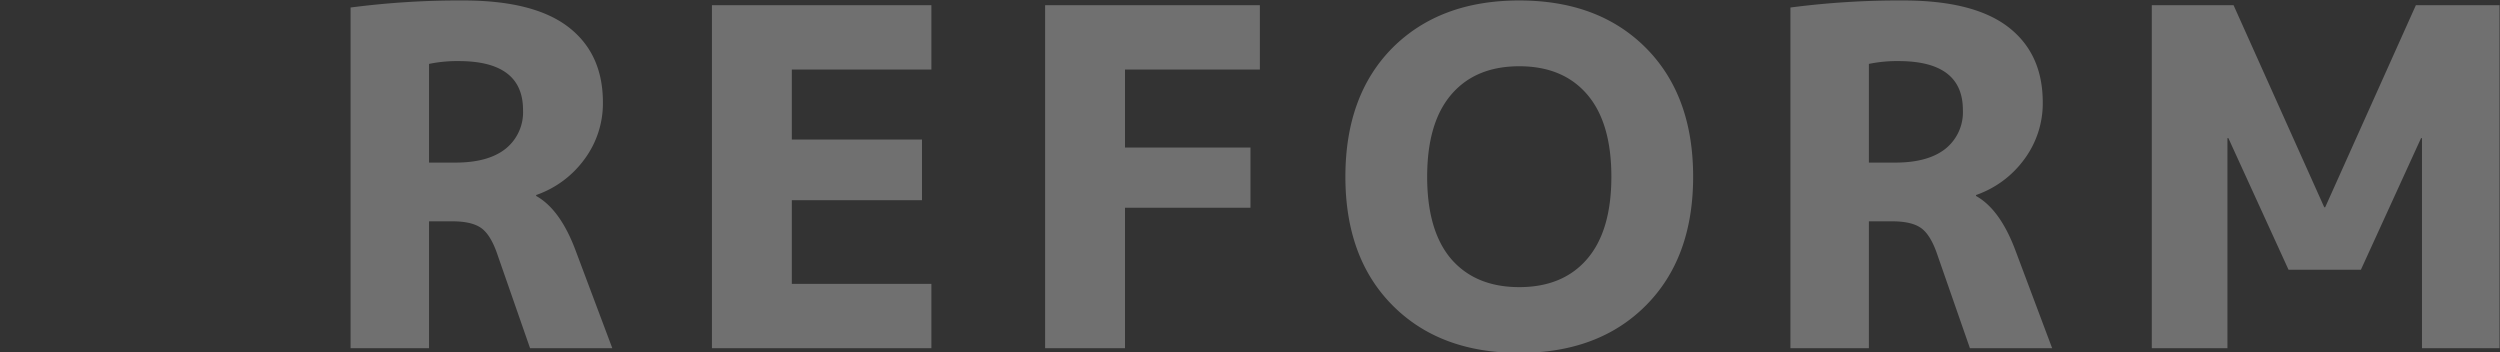 <svg xmlns="http://www.w3.org/2000/svg" xmlns:xlink="http://www.w3.org/1999/xlink" width="532" height="75" viewBox="0 0 532 75"><rect x="0" y="0" width="532" height="75" fill="#333333" stroke="none"/><defs><clipPath id="a"><rect width="532" height="75" transform="translate(-1251 13505)" fill="#fff" stroke="#707070" stroke-width="1"/></clipPath></defs><g transform="translate(1251 -13505)" clip-path="url(#a)"><path d="M24.3-27V0H7.6V-72.5a178.2,178.2,0,0,1,24-1.5q15,0,22.35,5.65T61.3-52.3a19.954,19.954,0,0,1-3.9,12.05A21.386,21.386,0,0,1,47.1-32.6v.2q5.2,2.9,8.5,11.9L63.3,0H45.8L38.9-19.8q-1.4-4.2-3.4-5.7T29.3-27Zm0-12.5h5.6q7,0,10.7-2.95a9.956,9.956,0,0,0,3.7-8.25q0-10.4-13.7-10.4a29.293,29.293,0,0,0-6.3.6Zm77.2-19.8v14.9h27.7v12.9H101.5v17.8h29.7V0H84.5V-73h46.7v13.7ZM155.4-73h45.7v13.7H172.4v16.6h26.7v12.8H172.4V0h-17Zm73.9,9.1Q239.4-74,256.3-74t26.95,10.1Q293.3-53.8,293.3-36.5T283.25-9.1Q273.2,1,256.3,1T229.35-9.1Q219.3-19.2,219.3-36.5T229.3-63.9ZM241.8-19q5.2,6,14.5,6t14.45-6q5.15-6,5.15-17.5T270.75-54q-5.15-6-14.45-6t-14.45,6q-5.15,6-5.15,17.5T241.8-19Zm88.9-8V0H314V-72.5A178.2,178.2,0,0,1,338-74q15,0,22.35,5.65T367.7-52.3a19.954,19.954,0,0,1-3.9,12.05,21.386,21.386,0,0,1-10.3,7.65v.2q5.2,2.9,8.5,11.9L369.7,0H352.2l-6.9-19.8q-1.4-4.2-3.4-5.7T335.7-27Zm0-12.5h5.6q7,0,10.7-2.95a9.956,9.956,0,0,0,3.7-8.25q0-10.4-13.7-10.4a29.293,29.293,0,0,0-6.3.6Zm117.7-5.2h-.2l-12.8,28H420l-12.8-28H407V0H390.9V-73h17.4l19.3,43h.2l19.3-43h17.8V0H448.4Z" transform="translate(-1184 13579.1)" fill="#fff" opacity="0.3"/></g></svg>